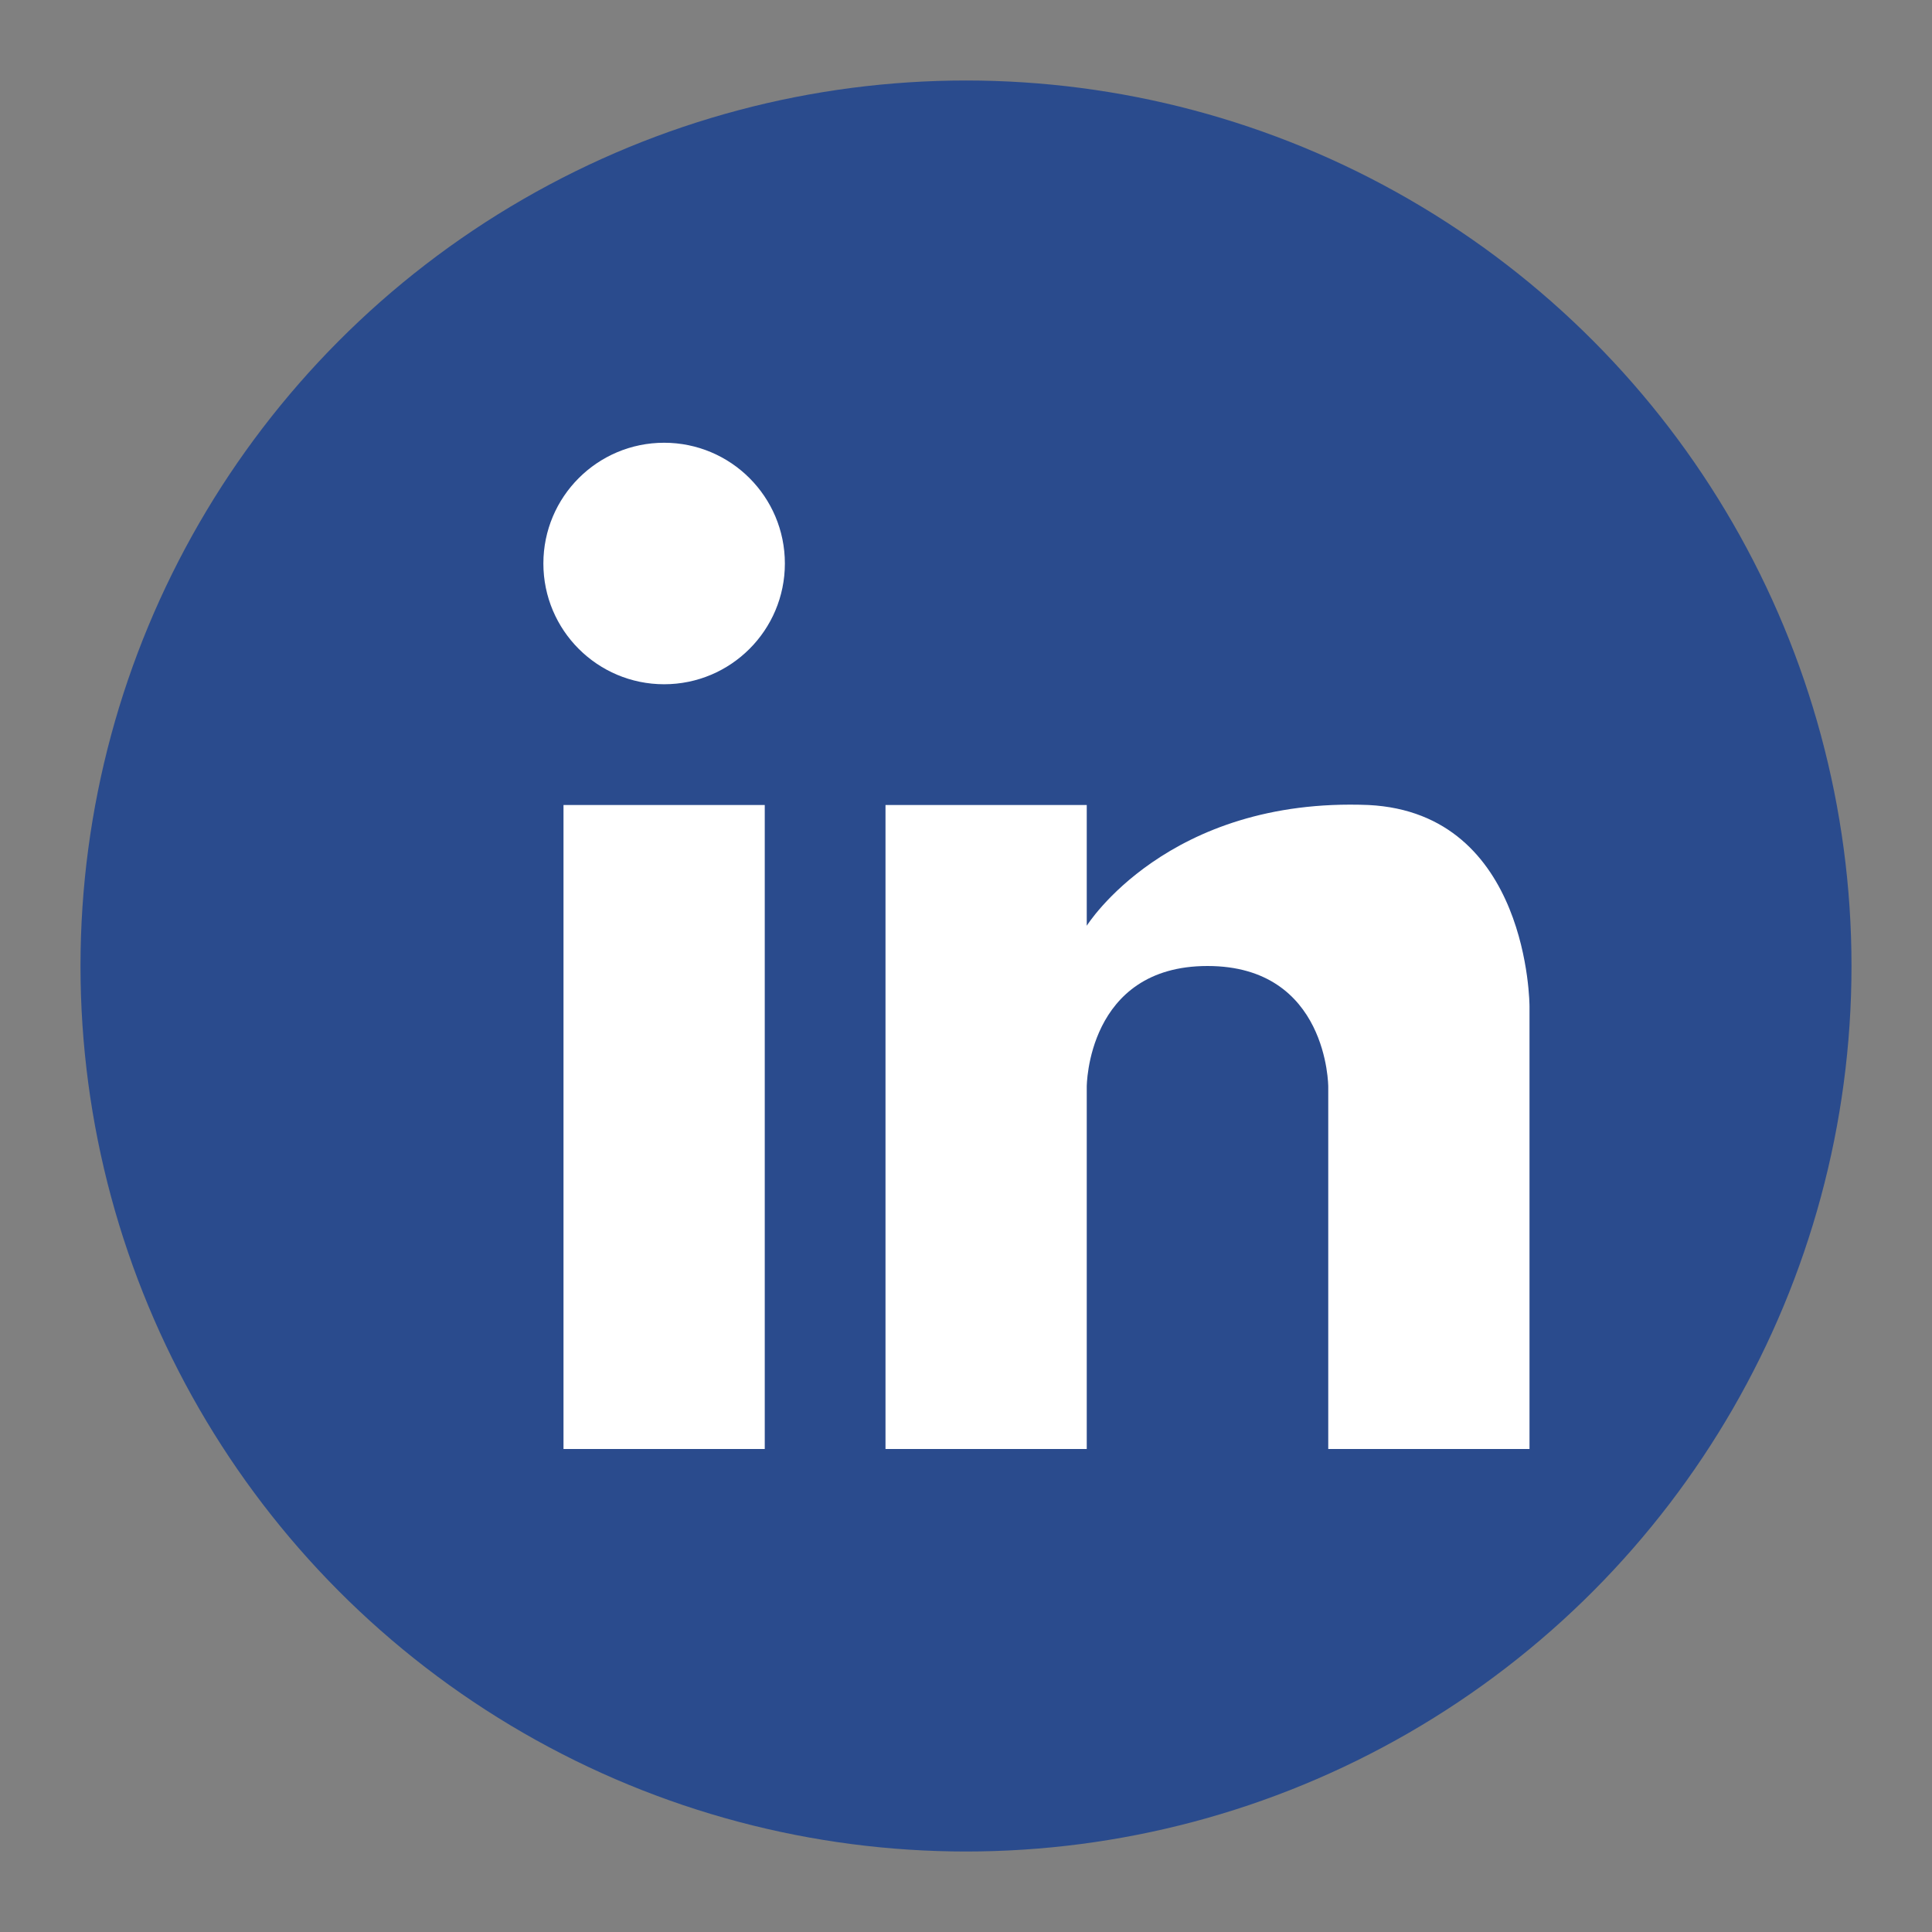 <?xml version="1.0" encoding="UTF-8"?>
<svg width="24" height="24" viewBox="0 0 24 24" xmlns="http://www.w3.org/2000/svg">
  <rect x="0" y="0" width="24" height="24" fill="#808080" stroke="none"/>
  <circle cx="12" cy="12" r="11" fill="#2a4b8d"/>
  <rect x="7" y="10" width="2.5" height="8" fill="#ffffff"/>
  <circle cx="8.25" cy="7" r="1.5" fill="#ffffff"/>
  <path d="M11,10 L13.5,10 L13.5,11.5 C13.5,11.5 14.5,9.9 17,10 C19,10.1 19,12.5 19,12.5 L19,18 L16.5,18 L16.5,13.5 C16.5,13.5 16.5,12 15,12 C13.5,12 13.5,13.5 13.5,13.5 L13.5,18 L11,18 L11,10 Z" fill="#ffffff"/>
</svg>